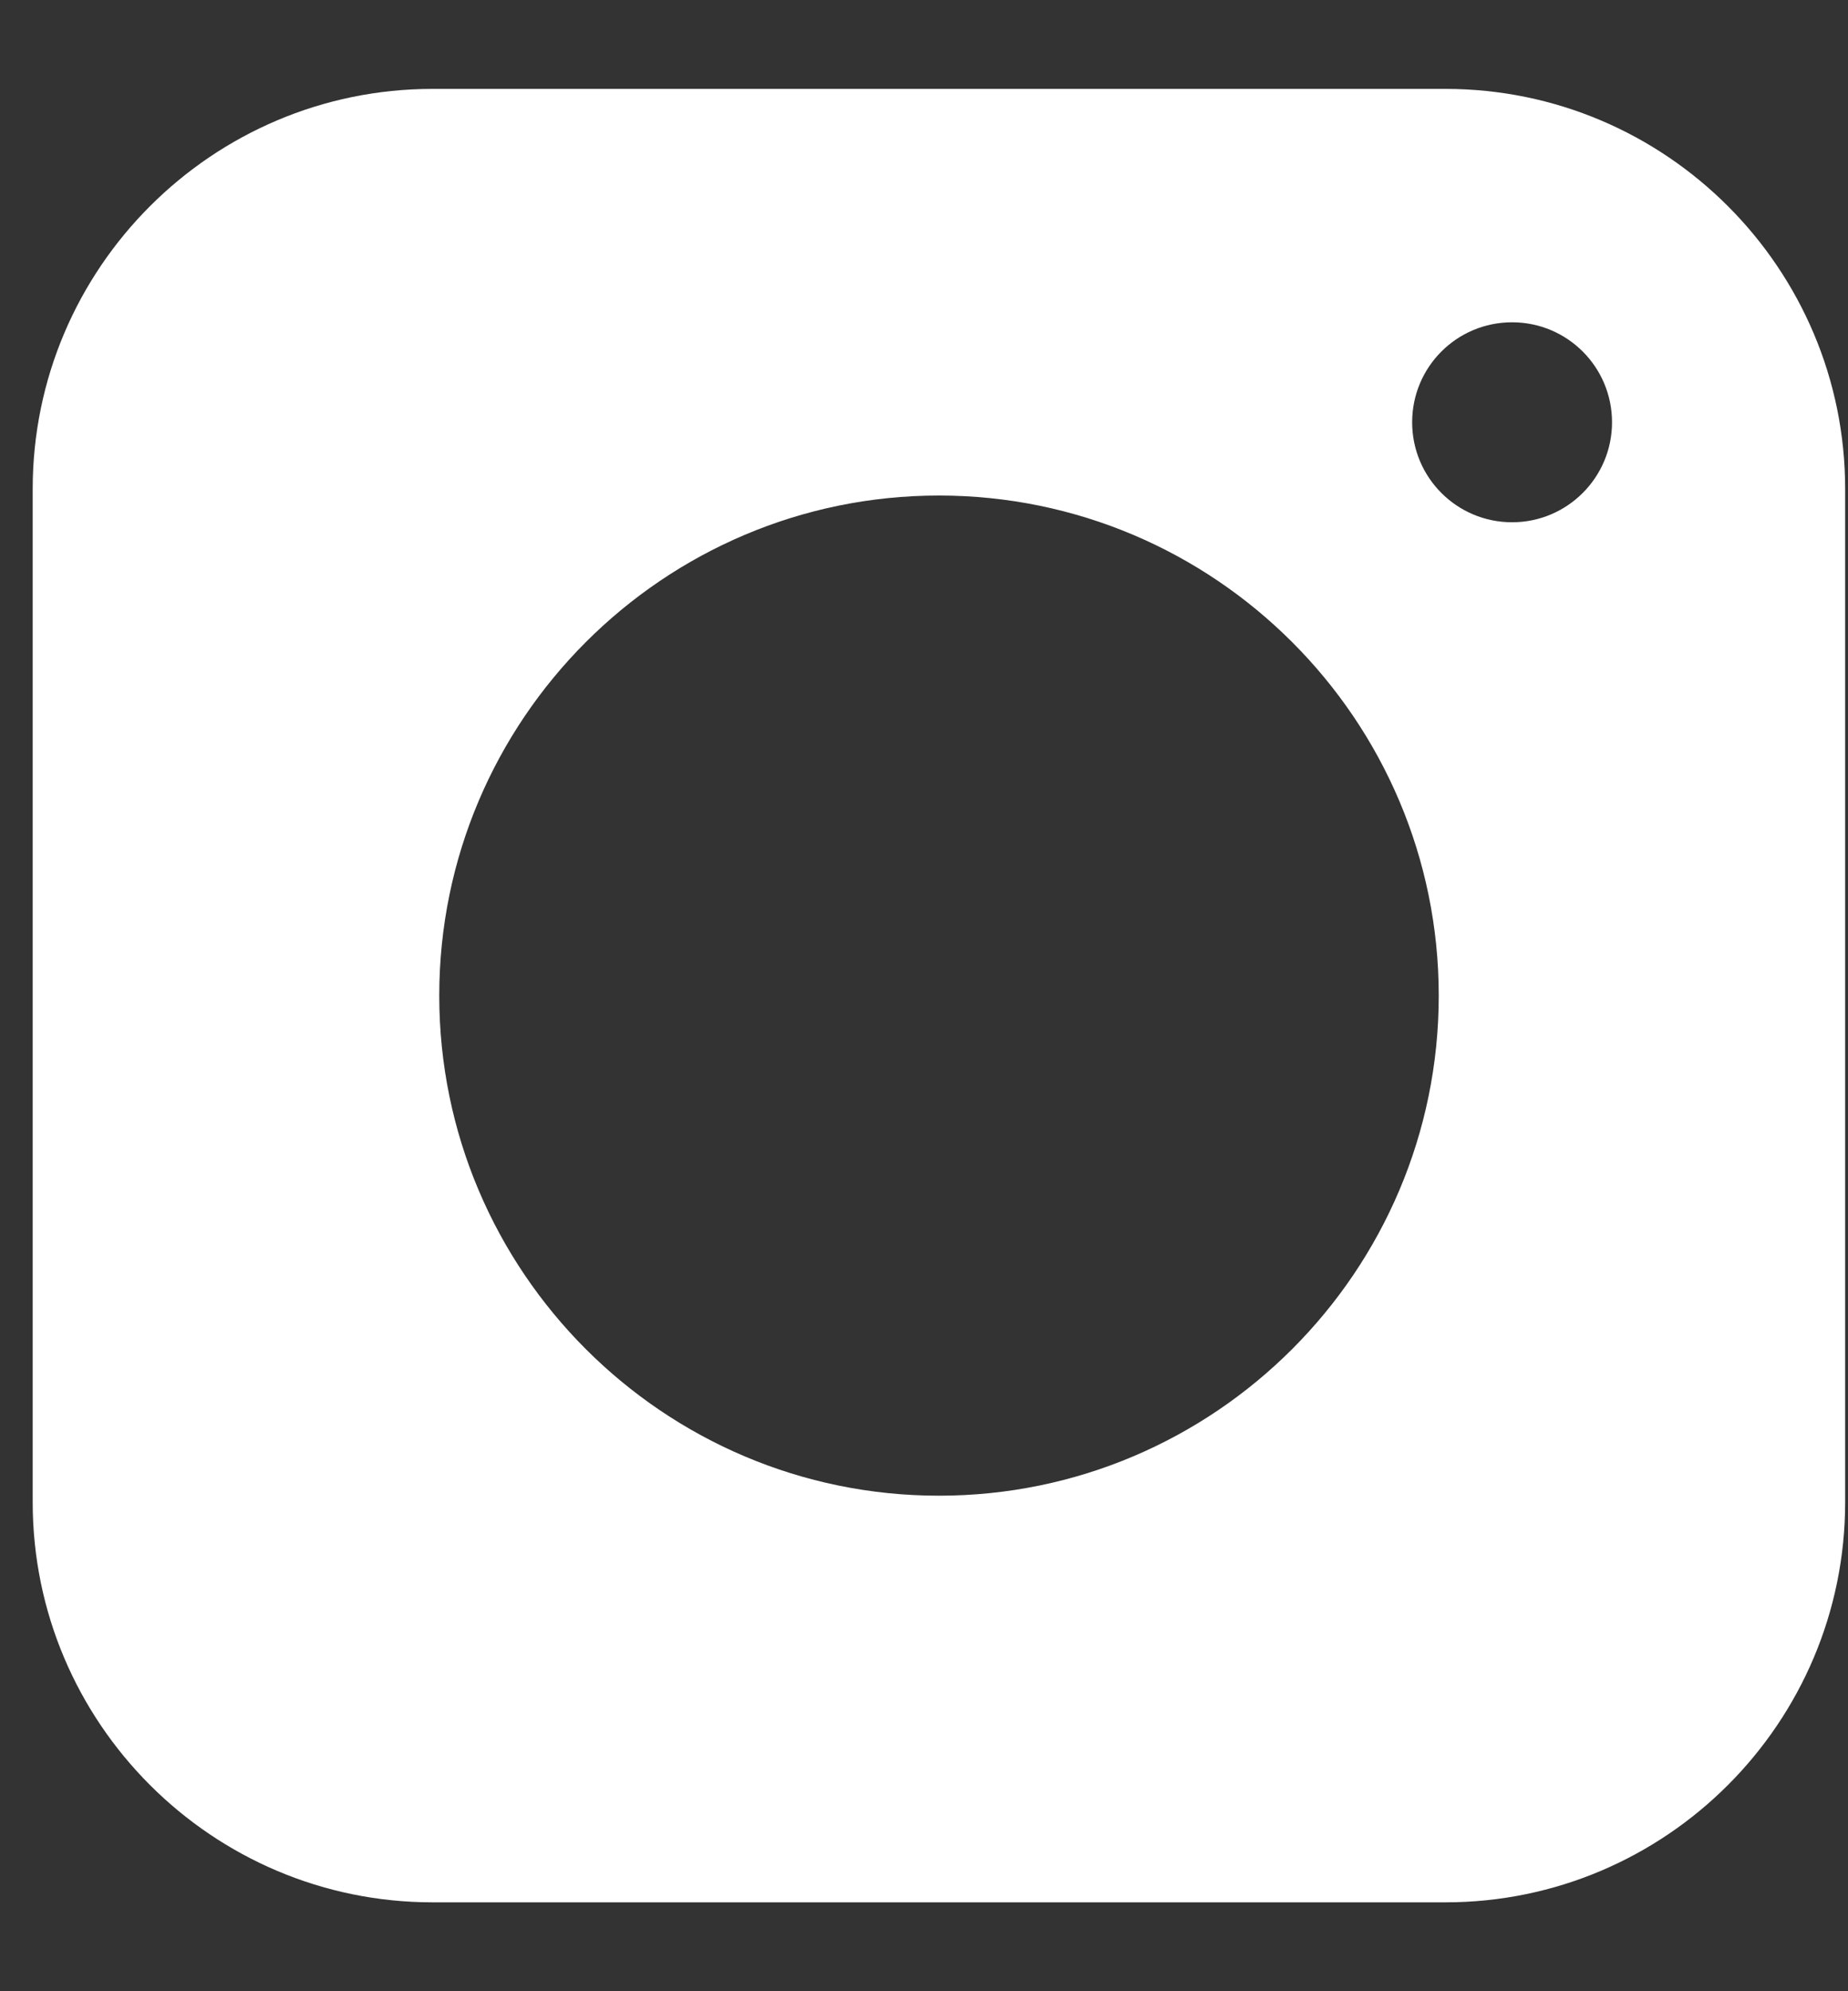 <svg width="13" height="14" viewBox="0 0 13 14" fill="none" xmlns="http://www.w3.org/2000/svg">
<rect x="0" y="0" width="13" height="14" fill="#333333" stroke="none"/>
<path d="M10.168 0.625H3.043C1.492 0.625 0.23 1.887 0.23 3.438V10.562C0.23 12.113 1.492 13.375 3.043 13.375H10.168C11.719 13.375 12.98 12.113 12.98 10.562V3.438C12.98 1.887 11.719 0.625 10.168 0.625ZM6.605 10.516C4.667 10.516 3.09 8.939 3.09 7C3.09 5.061 4.667 3.484 6.605 3.484C8.544 3.484 10.121 5.061 10.121 7C10.121 8.939 8.544 10.516 6.605 10.516ZM10.637 3.672C10.248 3.672 9.934 3.357 9.934 2.969C9.934 2.58 10.248 2.266 10.637 2.266C11.025 2.266 11.34 2.58 11.34 2.969C11.34 3.357 11.025 3.672 10.637 3.672Z" fill="white"/>
</svg>
